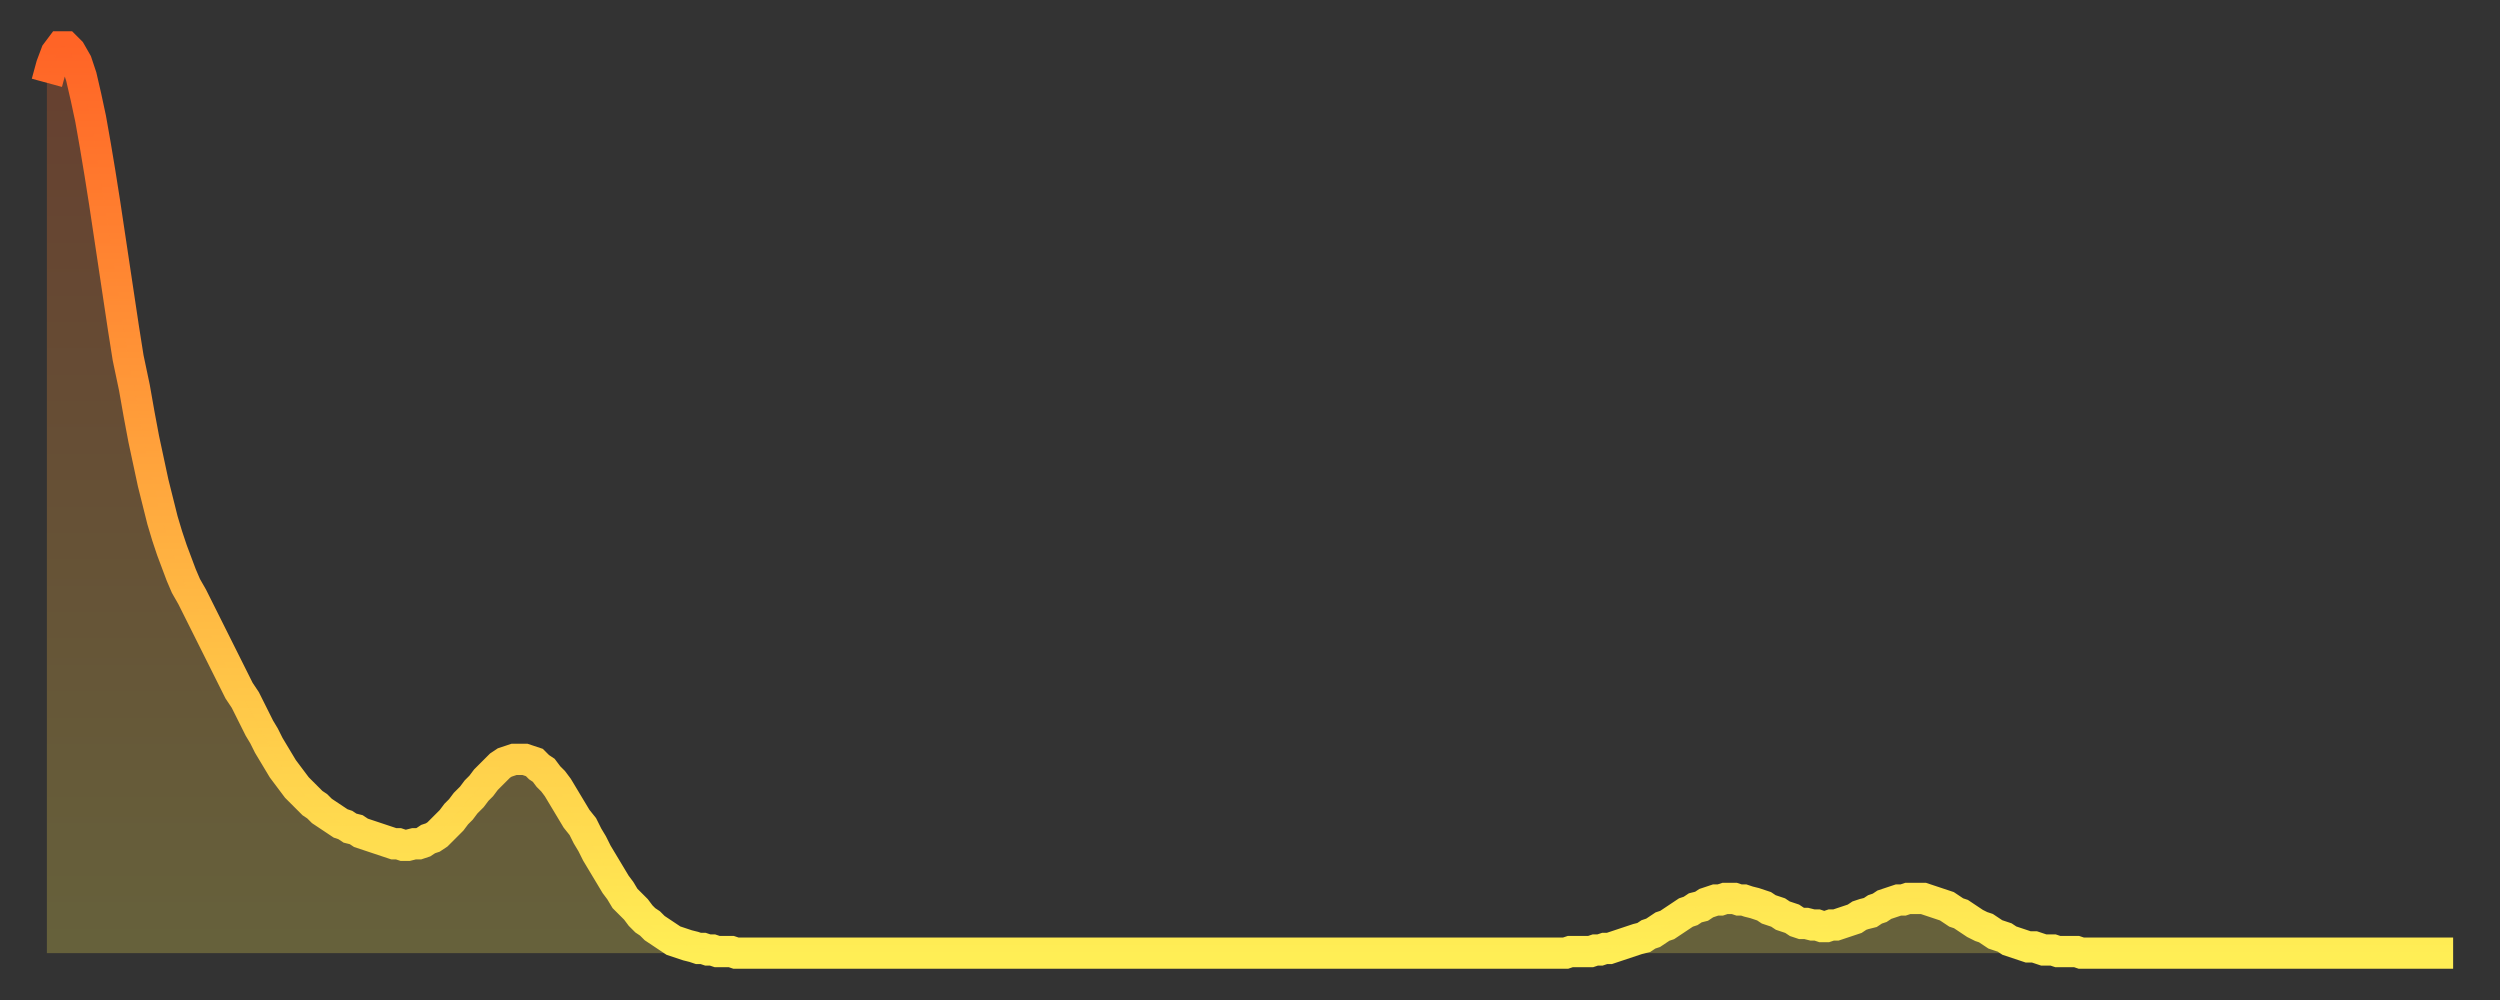 <?xml version="1.0" encoding="utf-8" ?>
<svg baseProfile="full" height="64" version="1.1" width="160" xmlns="http://www.w3.org/2000/svg" xmlns:ev="http://www.w3.org/2001/xml-events" xmlns:xlink="http://www.w3.org/1999/xlink"><rect width="100%" height="100%" fill="#333333" stroke="none"/><defs><linearGradient id="id2421794" x1="0" x2="0" y1="0" y2="1"><stop offset="0%" stop-color="#ff6426" /><stop offset="50%" stop-color="#ffa93e" /><stop offset="100%" stop-color="#ffee55" /></linearGradient></defs><g transform="translate(3,3)"><g><path d="M 0.0 2.3 0.3 1.2 0.6 0.4 0.9 0.0 1.2 0.0 1.5 0.3 1.9 1.0 2.2 1.9 2.5 3.2 2.8 4.6 3.1 6.3 3.4 8.1 3.7 10.0 4.0 12.0 4.3 14.0 4.6 16.0 4.9 18.0 5.2 19.9 5.6 21.8 5.9 23.5 6.2 25.1 6.5 26.5 6.8 27.9 7.1 29.1 7.4 30.3 7.7 31.3 8.0 32.2 8.3 33.0 8.6 33.8 8.9 34.5 9.3 35.2 9.6 35.8 9.9 36.4 10.2 37.0 10.5 37.6 10.8 38.2 11.1 38.8 11.4 39.4 11.7 40.0 12.0 40.6 12.3 41.2 12.7 41.8 13.0 42.4 13.3 43.0 13.6 43.6 13.9 44.1 14.2 44.7 14.5 45.2 14.8 45.7 15.1 46.2 15.4 46.6 15.7 47.0 16.0 47.4 16.4 47.8 16.7 48.1 17.0 48.4 17.3 48.6 17.6 48.9 17.9 49.1 18.2 49.3 18.5 49.5 18.8 49.7 19.1 49.8 19.4 50.0 19.8 50.1 20.1 50.3 20.4 50.4 20.7 50.5 21.0 50.6 21.3 50.7 21.6 50.8 21.9 50.9 22.2 51.0 22.5 51.0 22.8 51.1 23.1 51.1 23.5 51.0 23.8 51.0 24.1 50.9 24.4 50.7 24.7 50.6 25.0 50.4 25.3 50.1 25.6 49.8 25.9 49.5 26.2 49.1 26.5 48.8 26.8 48.4 27.2 48.0 27.5 47.6 27.8 47.3 28.1 46.9 28.4 46.6 28.7 46.3 29.0 46.0 29.3 45.8 29.6 45.7 29.9 45.6 30.2 45.6 30.6 45.6 30.9 45.7 31.2 45.8 31.5 46.1 31.8 46.3 32.1 46.7 32.4 47.0 32.7 47.4 33.0 47.9 33.3 48.4 33.6 48.9 33.9 49.4 34.3 49.9 34.6 50.5 34.9 51.0 35.2 51.6 35.5 52.1 35.8 52.6 36.1 53.1 36.4 53.6 36.7 54.0 37.0 54.5 37.3 54.8 37.7 55.2 38.0 55.6 38.3 55.9 38.6 56.1 38.9 56.4 39.2 56.6 39.5 56.8 39.8 57.0 40.1 57.2 40.4 57.3 40.7 57.4 41.0 57.5 41.4 57.6 41.7 57.7 42.0 57.7 42.3 57.8 42.6 57.8 42.9 57.9 43.2 57.9 43.5 57.9 43.8 57.9 44.1 58.0 44.4 58.0 44.7 58.0 45.1 58.0 45.4 58.0 45.7 58.0 46.0 58.0 46.3 58.0 46.6 58.0 46.9 58.0 47.2 58.0 47.5 58.0 47.8 58.0 48.1 58.0 48.5 58.0 48.8 58.0 49.1 58.0 49.4 58.0 49.7 58.0 50.0 58.0 50.3 58.0 50.6 58.0 50.9 58.0 51.2 58.0 51.5 58.0 51.8 58.0 52.2 58.0 52.5 58.0 52.8 58.0 53.1 58.0 53.4 58.0 53.7 58.0 54.0 58.0 54.3 58.0 54.6 58.0 54.9 58.0 55.2 58.0 55.6 58.0 55.9 58.0 56.2 58.0 56.5 58.0 56.8 58.0 57.1 58.0 57.4 58.0 57.7 58.0 58.0 58.0 58.3 58.0 58.6 58.0 58.9 58.0 59.3 58.0 59.6 58.0 59.9 58.0 60.2 58.0 60.5 58.0 60.8 58.0 61.1 58.0 61.4 58.0 61.7 58.0 62.0 58.0 62.3 58.0 62.6 58.0 63.0 58.0 63.3 58.0 63.6 58.0 63.9 58.0 64.2 58.0 64.5 58.0 64.8 58.0 65.1 58.0 65.4 58.0 65.7 58.0 66.0 58.0 66.4 58.0 66.7 58.0 67.0 58.0 67.3 58.0 67.6 58.0 67.9 58.0 68.2 58.0 68.5 58.0 68.8 58.0 69.1 58.0 69.4 58.0 69.7 58.0 70.1 58.0 70.4 58.0 70.7 58.0 71.0 58.0 71.3 58.0 71.6 58.0 71.9 58.0 72.2 58.0 72.5 58.0 72.8 58.0 73.1 58.0 73.5 58.0 73.8 58.0 74.1 58.0 74.4 58.0 74.7 58.0 75.0 58.0 75.3 58.0 75.6 58.0 75.9 58.0 76.2 58.0 76.5 58.0 76.8 58.0 77.2 58.0 77.5 58.0 77.8 58.0 78.1 58.0 78.4 58.0 78.7 58.0 79.0 58.0 79.3 58.0 79.6 58.0 79.9 58.0 80.2 58.0 80.5 58.0 80.9 58.0 81.2 58.0 81.5 58.0 81.8 58.0 82.1 58.0 82.4 58.0 82.7 58.0 83.0 58.0 83.3 58.0 83.6 58.0 83.9 58.0 84.3 58.0 84.6 58.0 84.9 58.0 85.2 58.0 85.5 58.0 85.8 58.0 86.1 58.0 86.4 58.0 86.7 58.0 87.0 58.0 87.3 58.0 87.6 58.0 88.0 58.0 88.3 58.0 88.6 58.0 88.9 58.0 89.2 58.0 89.5 58.0 89.8 58.0 90.1 58.0 90.4 58.0 90.7 58.0 91.0 58.0 91.4 58.0 91.7 58.0 92.0 58.0 92.3 58.0 92.6 58.0 92.9 58.0 93.2 58.0 93.5 58.0 93.8 58.0 94.1 58.0 94.4 58.0 94.7 58.0 95.1 58.0 95.4 58.0 95.7 58.0 96.0 58.0 96.3 58.0 96.6 58.0 96.9 58.0 97.2 58.0 97.5 57.9 97.8 57.9 98.1 57.9 98.4 57.9 98.8 57.9 99.1 57.8 99.4 57.8 99.7 57.7 100.0 57.7 100.3 57.6 100.6 57.5 100.9 57.4 101.2 57.3 101.5 57.2 101.8 57.1 102.2 57.0 102.5 56.8 102.8 56.7 103.1 56.5 103.4 56.3 103.7 56.2 104.0 56.0 104.3 55.8 104.6 55.6 104.9 55.4 105.2 55.3 105.5 55.1 105.9 55.0 106.2 54.8 106.5 54.7 106.8 54.6 107.1 54.6 107.4 54.5 107.7 54.5 108.0 54.5 108.3 54.6 108.6 54.6 108.9 54.7 109.3 54.8 109.6 54.9 109.9 55.0 110.2 55.2 110.5 55.3 110.8 55.4 111.1 55.6 111.4 55.7 111.7 55.8 112.0 56.0 112.3 56.1 112.6 56.1 113.0 56.2 113.3 56.2 113.6 56.3 113.9 56.3 114.2 56.2 114.5 56.2 114.8 56.1 115.1 56.0 115.4 55.9 115.7 55.8 116.0 55.6 116.3 55.5 116.7 55.4 117.0 55.2 117.3 55.1 117.6 54.9 117.9 54.8 118.2 54.7 118.5 54.6 118.8 54.6 119.1 54.5 119.4 54.5 119.7 54.5 120.1 54.5 120.4 54.6 120.7 54.7 121.0 54.8 121.3 54.9 121.6 55.0 121.9 55.2 122.2 55.4 122.5 55.5 122.8 55.7 123.1 55.9 123.4 56.1 123.8 56.3 124.1 56.4 124.4 56.6 124.7 56.8 125.0 56.9 125.3 57.0 125.6 57.2 125.9 57.3 126.2 57.4 126.5 57.5 126.8 57.6 127.2 57.6 127.5 57.7 127.8 57.8 128.1 57.8 128.4 57.8 128.7 57.9 129.0 57.9 129.3 57.9 129.6 57.9 129.9 57.9 130.2 58.0 130.5 58.0 130.9 58.0 131.2 58.0 131.5 58.0 131.8 58.0 132.1 58.0 132.4 58.0 132.7 58.0 133.0 58.0 133.3 58.0 133.6 58.0 133.9 58.0 134.2 58.0 134.6 58.0 134.9 58.0 135.2 58.0 135.5 58.0 135.8 58.0 136.1 58.0 136.4 58.0 136.7 58.0 137.0 58.0 137.3 58.0 137.6 58.0 138.0 58.0 138.3 58.0 138.6 58.0 138.9 58.0 139.2 58.0 139.5 58.0 139.8 58.0 140.1 58.0 140.4 58.0 140.7 58.0 141.0 58.0 141.3 58.0 141.7 58.0 142.0 58.0 142.3 58.0 142.6 58.0 142.9 58.0 143.2 58.0 143.5 58.0 143.8 58.0 144.1 58.0 144.4 58.0 144.7 58.0 145.1 58.0 145.4 58.0 145.7 58.0 146.0 58.0 146.3 58.0 146.6 58.0 146.9 58.0 147.2 58.0 147.5 58.0 147.8 58.0 148.1 58.0 148.4 58.0 148.8 58.0 149.1 58.0 149.4 58.0 149.7 58.0 150.0 58.0 150.3 58.0 150.6 58.0 150.9 58.0 151.2 58.0 151.5 58.0 151.8 58.0 152.1 58.0 152.5 58.0 152.8 58.0 153.1 58.0 153.4 58.0 153.7 58.0 154.0 58.0" fill="none" id="graph-curve" opacity="1" stroke="url(#id2421794)" stroke-width="2" /><path d="M 0 58 L 0.0 2.3 0.3 1.2 0.6 0.4 0.9 0.0 1.2 0.0 1.5 0.3 1.9 1.0 2.2 1.9 2.5 3.2 2.8 4.6 3.1 6.3 3.4 8.1 3.7 10.0 4.0 12.0 4.3 14.0 4.6 16.0 4.9 18.0 5.2 19.9 5.6 21.8 5.9 23.5 6.2 25.1 6.5 26.5 6.8 27.9 7.1 29.1 7.4 30.3 7.7 31.3 8.0 32.2 8.3 33.0 8.6 33.8 8.9 34.5 9.3 35.2 9.6 35.8 9.9 36.4 10.2 37.0 10.5 37.6 10.8 38.2 11.1 38.8 11.4 39.4 11.7 40.0 12.0 40.6 12.3 41.2 12.7 41.8 13.0 42.4 13.3 43.0 13.6 43.6 13.9 44.1 14.2 44.7 14.5 45.2 14.8 45.7 15.1 46.2 15.4 46.6 15.7 47.0 16.0 47.4 16.4 47.8 16.7 48.1 17.0 48.4 17.3 48.6 17.6 48.9 17.9 49.1 18.2 49.3 18.5 49.5 18.8 49.7 19.1 49.8 19.4 50.0 19.8 50.1 20.1 50.3 20.4 50.4 20.7 50.5 21.0 50.6 21.3 50.7 21.6 50.8 21.9 50.9 22.2 51.0 22.5 51.0 22.8 51.1 23.1 51.1 23.5 51.0 23.8 51.0 24.1 50.9 24.4 50.7 24.7 50.6 25.0 50.4 25.3 50.1 25.6 49.8 25.9 49.5 26.2 49.1 26.5 48.8 26.8 48.4 27.2 48.0 27.5 47.6 27.8 47.3 28.1 46.9 28.4 46.6 28.7 46.3 29.0 46.0 29.3 45.8 29.6 45.7 29.9 45.6 30.2 45.6 30.6 45.6 30.9 45.7 31.2 45.8 31.5 46.1 31.8 46.3 32.1 46.7 32.4 47.0 32.7 47.4 33.0 47.9 33.3 48.4 33.6 48.9 33.9 49.4 34.3 49.9 34.6 50.5 34.9 51.0 35.2 51.6 35.5 52.1 35.8 52.6 36.1 53.1 36.4 53.6 36.7 54.0 37.0 54.5 37.3 54.8 37.7 55.2 38.0 55.6 38.3 55.9 38.6 56.1 38.9 56.4 39.2 56.6 39.5 56.8 39.8 57.0 40.1 57.2 40.4 57.3 40.7 57.4 41.0 57.5 41.4 57.6 41.7 57.7 42.0 57.7 42.3 57.8 42.6 57.8 42.9 57.9 43.2 57.9 43.5 57.9 43.8 57.9 44.1 58.0 44.4 58.0 44.7 58.0 45.1 58.0 45.4 58.0 45.7 58.0 46.0 58.0 46.3 58.0 46.6 58.0 46.9 58.0 47.2 58.0 47.5 58.0 47.8 58.0 48.1 58.0 48.5 58.0 48.8 58.0 49.1 58.0 49.4 58.0 49.7 58.0 50.0 58.0 50.3 58.0 50.6 58.0 50.9 58.0 51.2 58.0 51.5 58.0 51.8 58.0 52.2 58.0 52.5 58.0 52.8 58.0 53.1 58.0 53.4 58.0 53.7 58.0 54.0 58.0 54.3 58.0 54.6 58.0 54.9 58.0 55.2 58.0 55.6 58.0 55.9 58.0 56.2 58.0 56.5 58.0 56.8 58.0 57.1 58.0 57.4 58.0 57.7 58.0 58.0 58.0 58.3 58.0 58.6 58.0 58.9 58.0 59.3 58.0 59.6 58.0 59.9 58.0 60.2 58.0 60.5 58.0 60.8 58.0 61.1 58.0 61.4 58.0 61.7 58.0 62.0 58.0 62.3 58.0 62.6 58.0 63.0 58.0 63.3 58.0 63.6 58.0 63.9 58.0 64.2 58.0 64.5 58.0 64.8 58.0 65.1 58.0 65.4 58.0 65.7 58.0 66.0 58.0 66.4 58.0 66.7 58.0 67.0 58.0 67.3 58.0 67.6 58.0 67.9 58.0 68.2 58.0 68.5 58.0 68.8 58.0 69.1 58.0 69.4 58.0 69.7 58.0 70.1 58.0 70.4 58.0 70.7 58.0 71.0 58.0 71.3 58.0 71.6 58.0 71.9 58.0 72.2 58.0 72.5 58.0 72.8 58.0 73.1 58.0 73.5 58.0 73.8 58.0 74.1 58.0 74.4 58.0 74.7 58.0 75.0 58.0 75.3 58.0 75.6 58.0 75.9 58.0 76.2 58.0 76.5 58.0 76.8 58.0 77.2 58.0 77.5 58.0 77.8 58.0 78.1 58.0 78.4 58.0 78.7 58.0 79.0 58.0 79.3 58.0 79.6 58.0 79.9 58.0 80.2 58.0 80.5 58.0 80.9 58.0 81.2 58.0 81.5 58.0 81.8 58.0 82.1 58.0 82.4 58.0 82.7 58.0 83.0 58.0 83.3 58.0 83.6 58.0 83.9 58.0 84.3 58.0 84.6 58.0 84.9 58.0 85.2 58.0 85.5 58.0 85.8 58.0 86.1 58.0 86.4 58.0 86.7 58.0 87.0 58.0 87.3 58.0 87.6 58.0 88.0 58.0 88.3 58.0 88.6 58.0 88.9 58.0 89.2 58.0 89.5 58.0 89.8 58.0 90.1 58.0 90.4 58.0 90.7 58.0 91.0 58.0 91.4 58.0 91.7 58.0 92.0 58.0 92.3 58.0 92.6 58.0 92.9 58.0 93.2 58.0 93.5 58.0 93.8 58.0 94.1 58.0 94.4 58.0 94.7 58.0 95.1 58.0 95.4 58.0 95.7 58.0 96.0 58.0 96.3 58.0 96.6 58.0 96.9 58.0 97.2 58.0 97.5 57.9 97.8 57.9 98.1 57.9 98.4 57.9 98.8 57.9 99.1 57.8 99.4 57.8 99.7 57.7 100.0 57.7 100.3 57.6 100.6 57.5 100.9 57.4 101.2 57.3 101.5 57.2 101.8 57.1 102.2 57.0 102.5 56.8 102.8 56.7 103.1 56.5 103.4 56.3 103.7 56.2 104.0 56.0 104.3 55.8 104.6 55.6 104.9 55.4 105.2 55.3 105.5 55.1 105.9 55.0 106.2 54.8 106.5 54.7 106.8 54.6 107.1 54.6 107.4 54.5 107.7 54.5 108.0 54.5 108.3 54.6 108.6 54.6 108.9 54.7 109.3 54.8 109.6 54.9 109.9 55.0 110.2 55.2 110.5 55.3 110.8 55.4 111.1 55.6 111.4 55.7 111.7 55.8 112.0 56.0 112.3 56.1 112.6 56.1 113.0 56.2 113.3 56.2 113.6 56.3 113.9 56.3 114.2 56.2 114.5 56.2 114.8 56.1 115.1 56.0 115.4 55.9 115.7 55.8 116.0 55.6 116.3 55.5 116.7 55.4 117.0 55.2 117.3 55.1 117.6 54.9 117.9 54.8 118.2 54.7 118.5 54.6 118.8 54.6 119.1 54.5 119.4 54.5 119.7 54.5 120.1 54.5 120.4 54.6 120.7 54.7 121.0 54.8 121.3 54.9 121.6 55.0 121.9 55.2 122.2 55.4 122.5 55.5 122.8 55.7 123.1 55.9 123.4 56.1 123.8 56.3 124.1 56.4 124.4 56.6 124.7 56.8 125.0 56.9 125.3 57.0 125.6 57.2 125.9 57.3 126.2 57.4 126.5 57.5 126.8 57.6 127.2 57.6 127.5 57.7 127.8 57.8 128.1 57.8 128.4 57.8 128.7 57.9 129.0 57.9 129.3 57.9 129.6 57.9 129.9 57.9 130.2 58.0 130.5 58.0 130.9 58.0 131.2 58.0 131.5 58.0 131.8 58.0 132.1 58.0 132.4 58.0 132.7 58.0 133.0 58.0 133.3 58.0 133.6 58.0 133.9 58.0 134.2 58.0 134.6 58.0 134.9 58.0 135.2 58.0 135.5 58.0 135.8 58.0 136.1 58.0 136.4 58.0 136.7 58.0 137.0 58.0 137.3 58.0 137.6 58.0 138.0 58.0 138.3 58.0 138.6 58.0 138.9 58.0 139.2 58.0 139.5 58.0 139.8 58.0 140.1 58.0 140.4 58.0 140.7 58.0 141.0 58.0 141.3 58.0 141.7 58.0 142.0 58.0 142.3 58.0 142.6 58.0 142.9 58.0 143.2 58.0 143.5 58.0 143.8 58.0 144.1 58.0 144.4 58.0 144.7 58.0 145.1 58.0 145.4 58.0 145.7 58.0 146.0 58.0 146.3 58.0 146.6 58.0 146.9 58.0 147.2 58.0 147.5 58.0 147.8 58.0 148.1 58.0 148.4 58.0 148.8 58.0 149.1 58.0 149.4 58.0 149.7 58.0 150.0 58.0 150.3 58.0 150.6 58.0 150.9 58.0 151.2 58.0 151.5 58.0 151.8 58.0 152.1 58.0 152.5 58.0 152.8 58.0 153.1 58.0 153.4 58.0 153.7 58.0 154.0 58.0 154 58" fill="url(#id2421794)" fill-opacity=".25" id="graph-shadow" /></g></g></svg>
